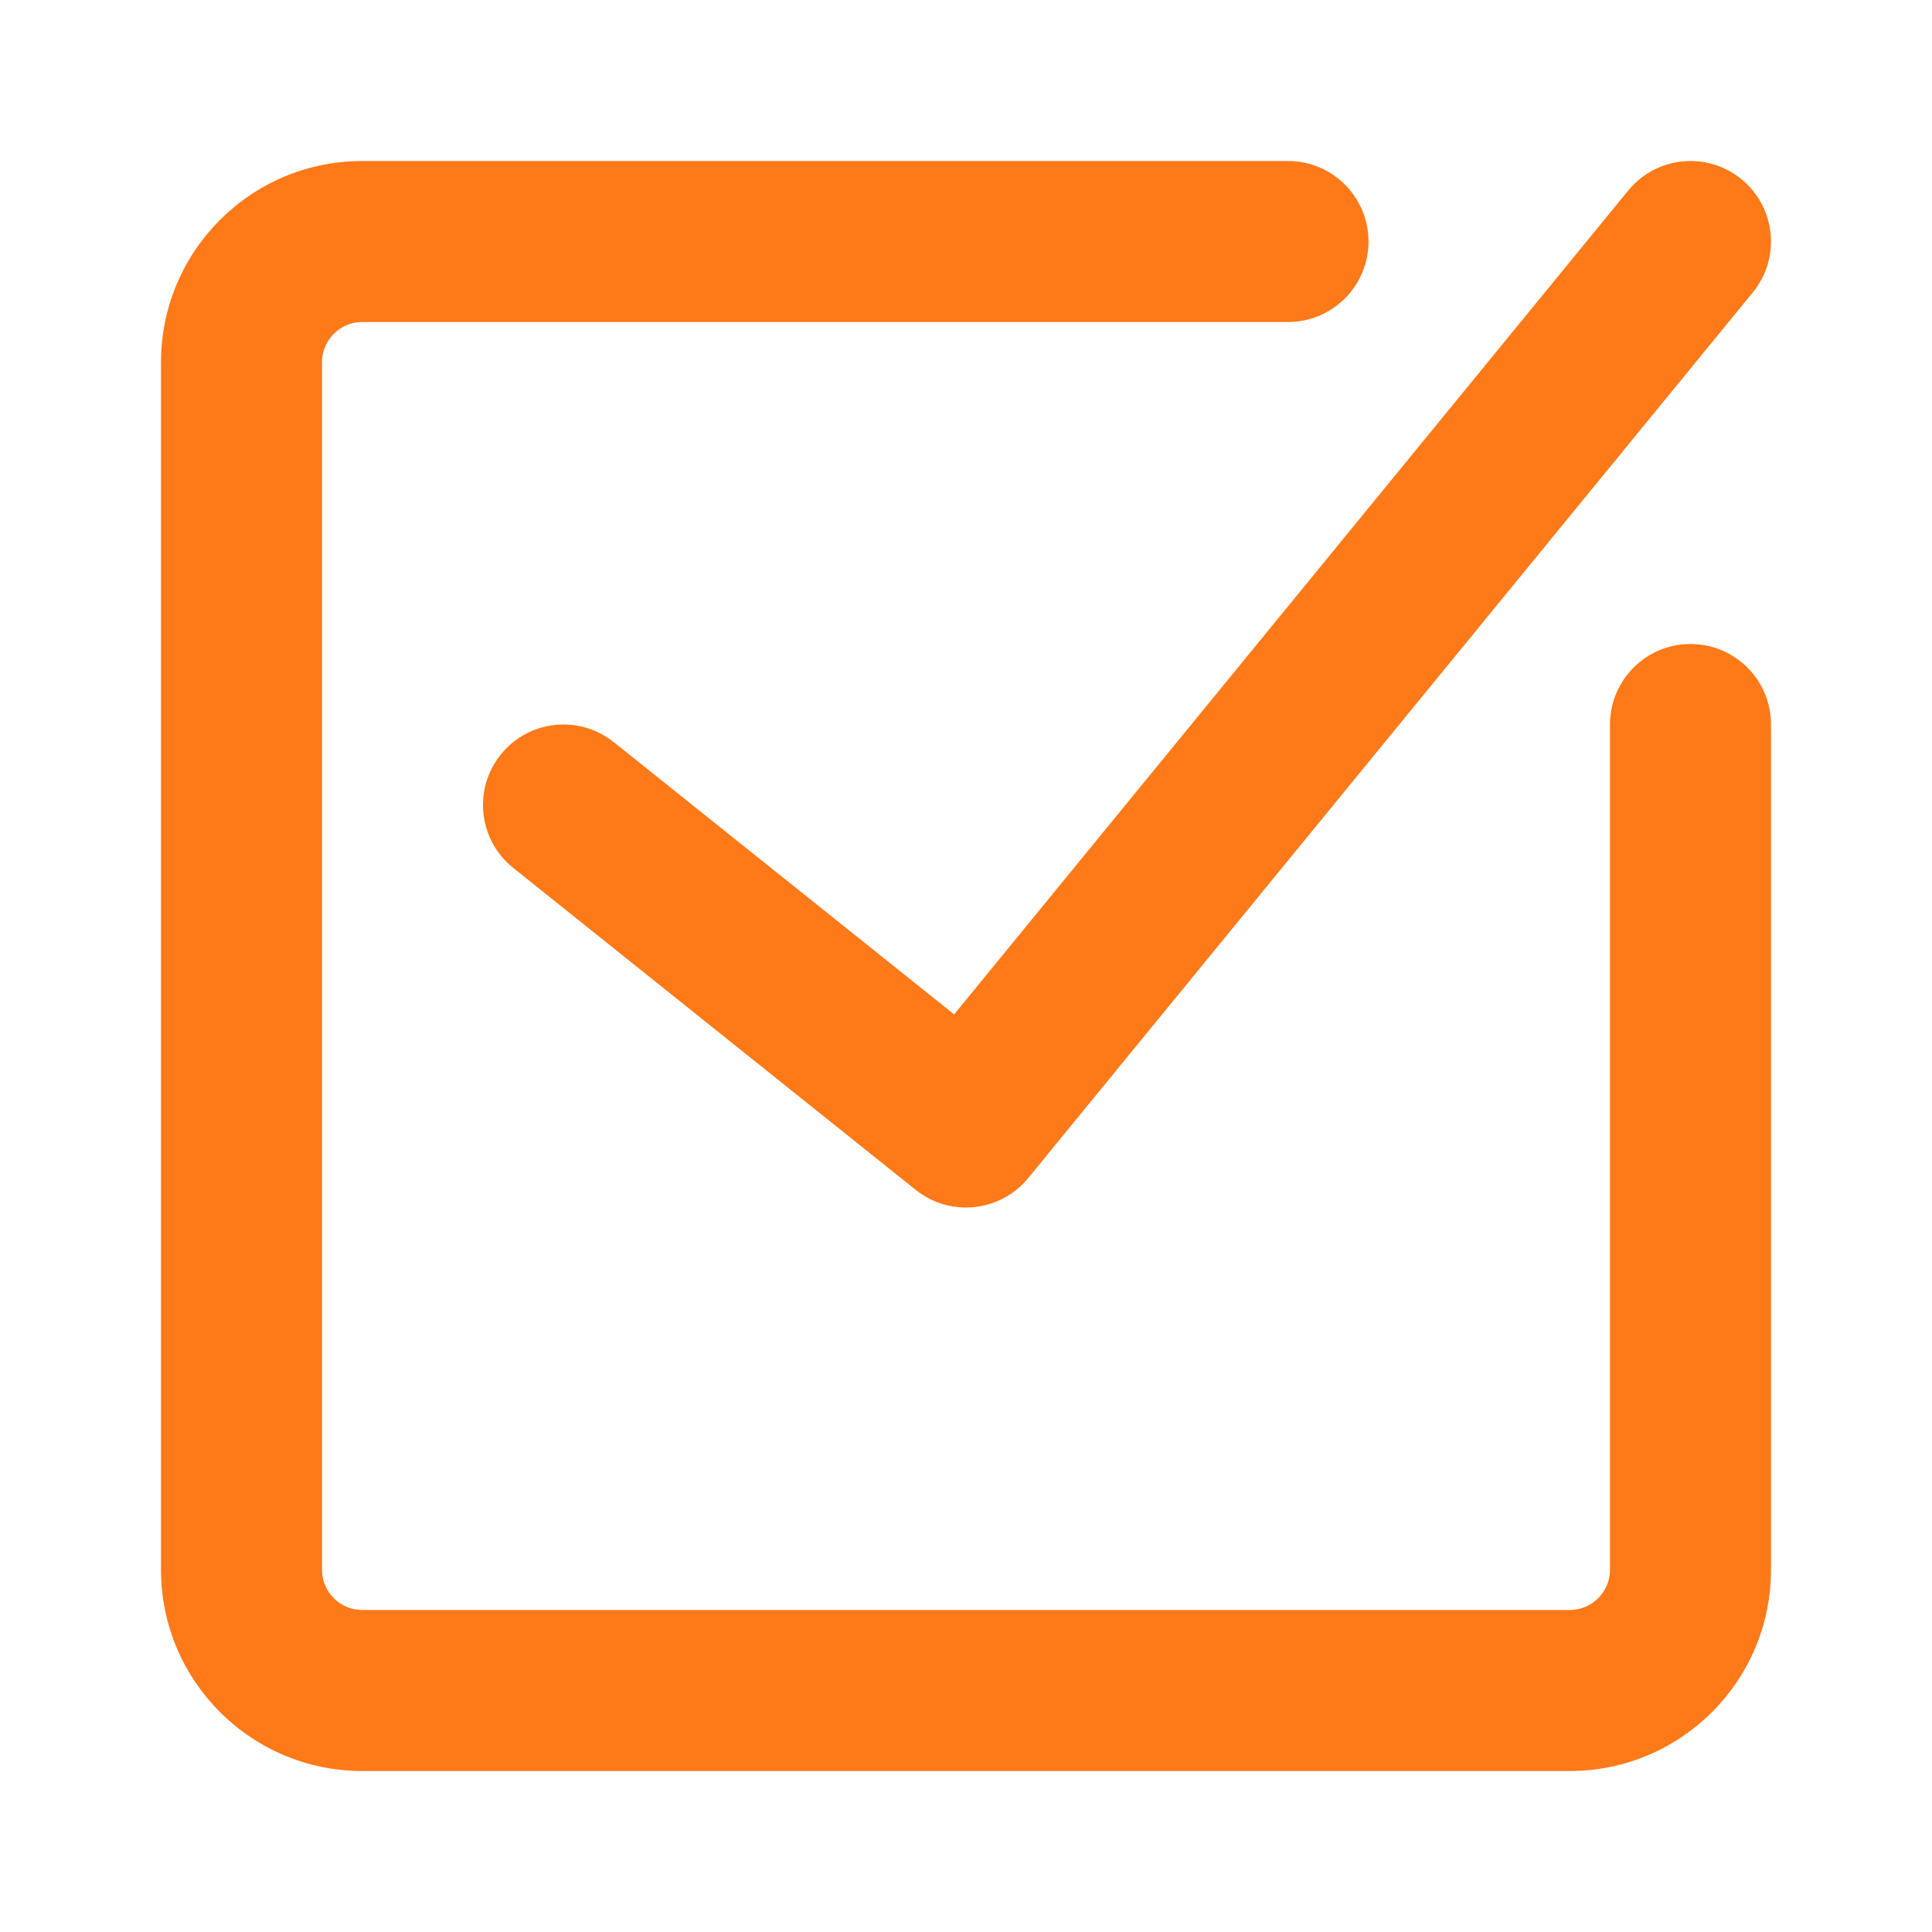 <svg width="42" height="42" viewBox="0 0 42 42" fill="none" xmlns="http://www.w3.org/2000/svg">
<path fill-rule="evenodd" clip-rule="evenodd" d="M37.858 3.896C38.606 4.508 38.716 5.61 38.104 6.358L22.354 25.608C21.747 26.35 20.656 26.466 19.907 25.867L11.157 18.867C10.402 18.263 10.28 17.162 10.883 16.407C11.487 15.652 12.588 15.53 13.343 16.134L20.742 22.052L35.396 4.142C36.008 3.394 37.11 3.284 37.858 3.896ZM7.875 7C7.392 7 7 7.392 7 7.875V34.125C7 34.608 7.392 35 7.875 35H34.125C34.608 35 35 34.608 35 34.125V15.75C35 14.784 35.783 14 36.75 14C37.717 14 38.5 14.784 38.5 15.75V34.125C38.5 36.541 36.541 38.5 34.125 38.5H7.875C5.459 38.5 3.5 36.541 3.5 34.125V7.875C3.5 5.459 5.459 3.5 7.875 3.5H28C28.966 3.5 29.75 4.284 29.75 5.25C29.75 6.217 28.966 7 28 7H7.875Z" fill="#FE7918"/>
</svg>
